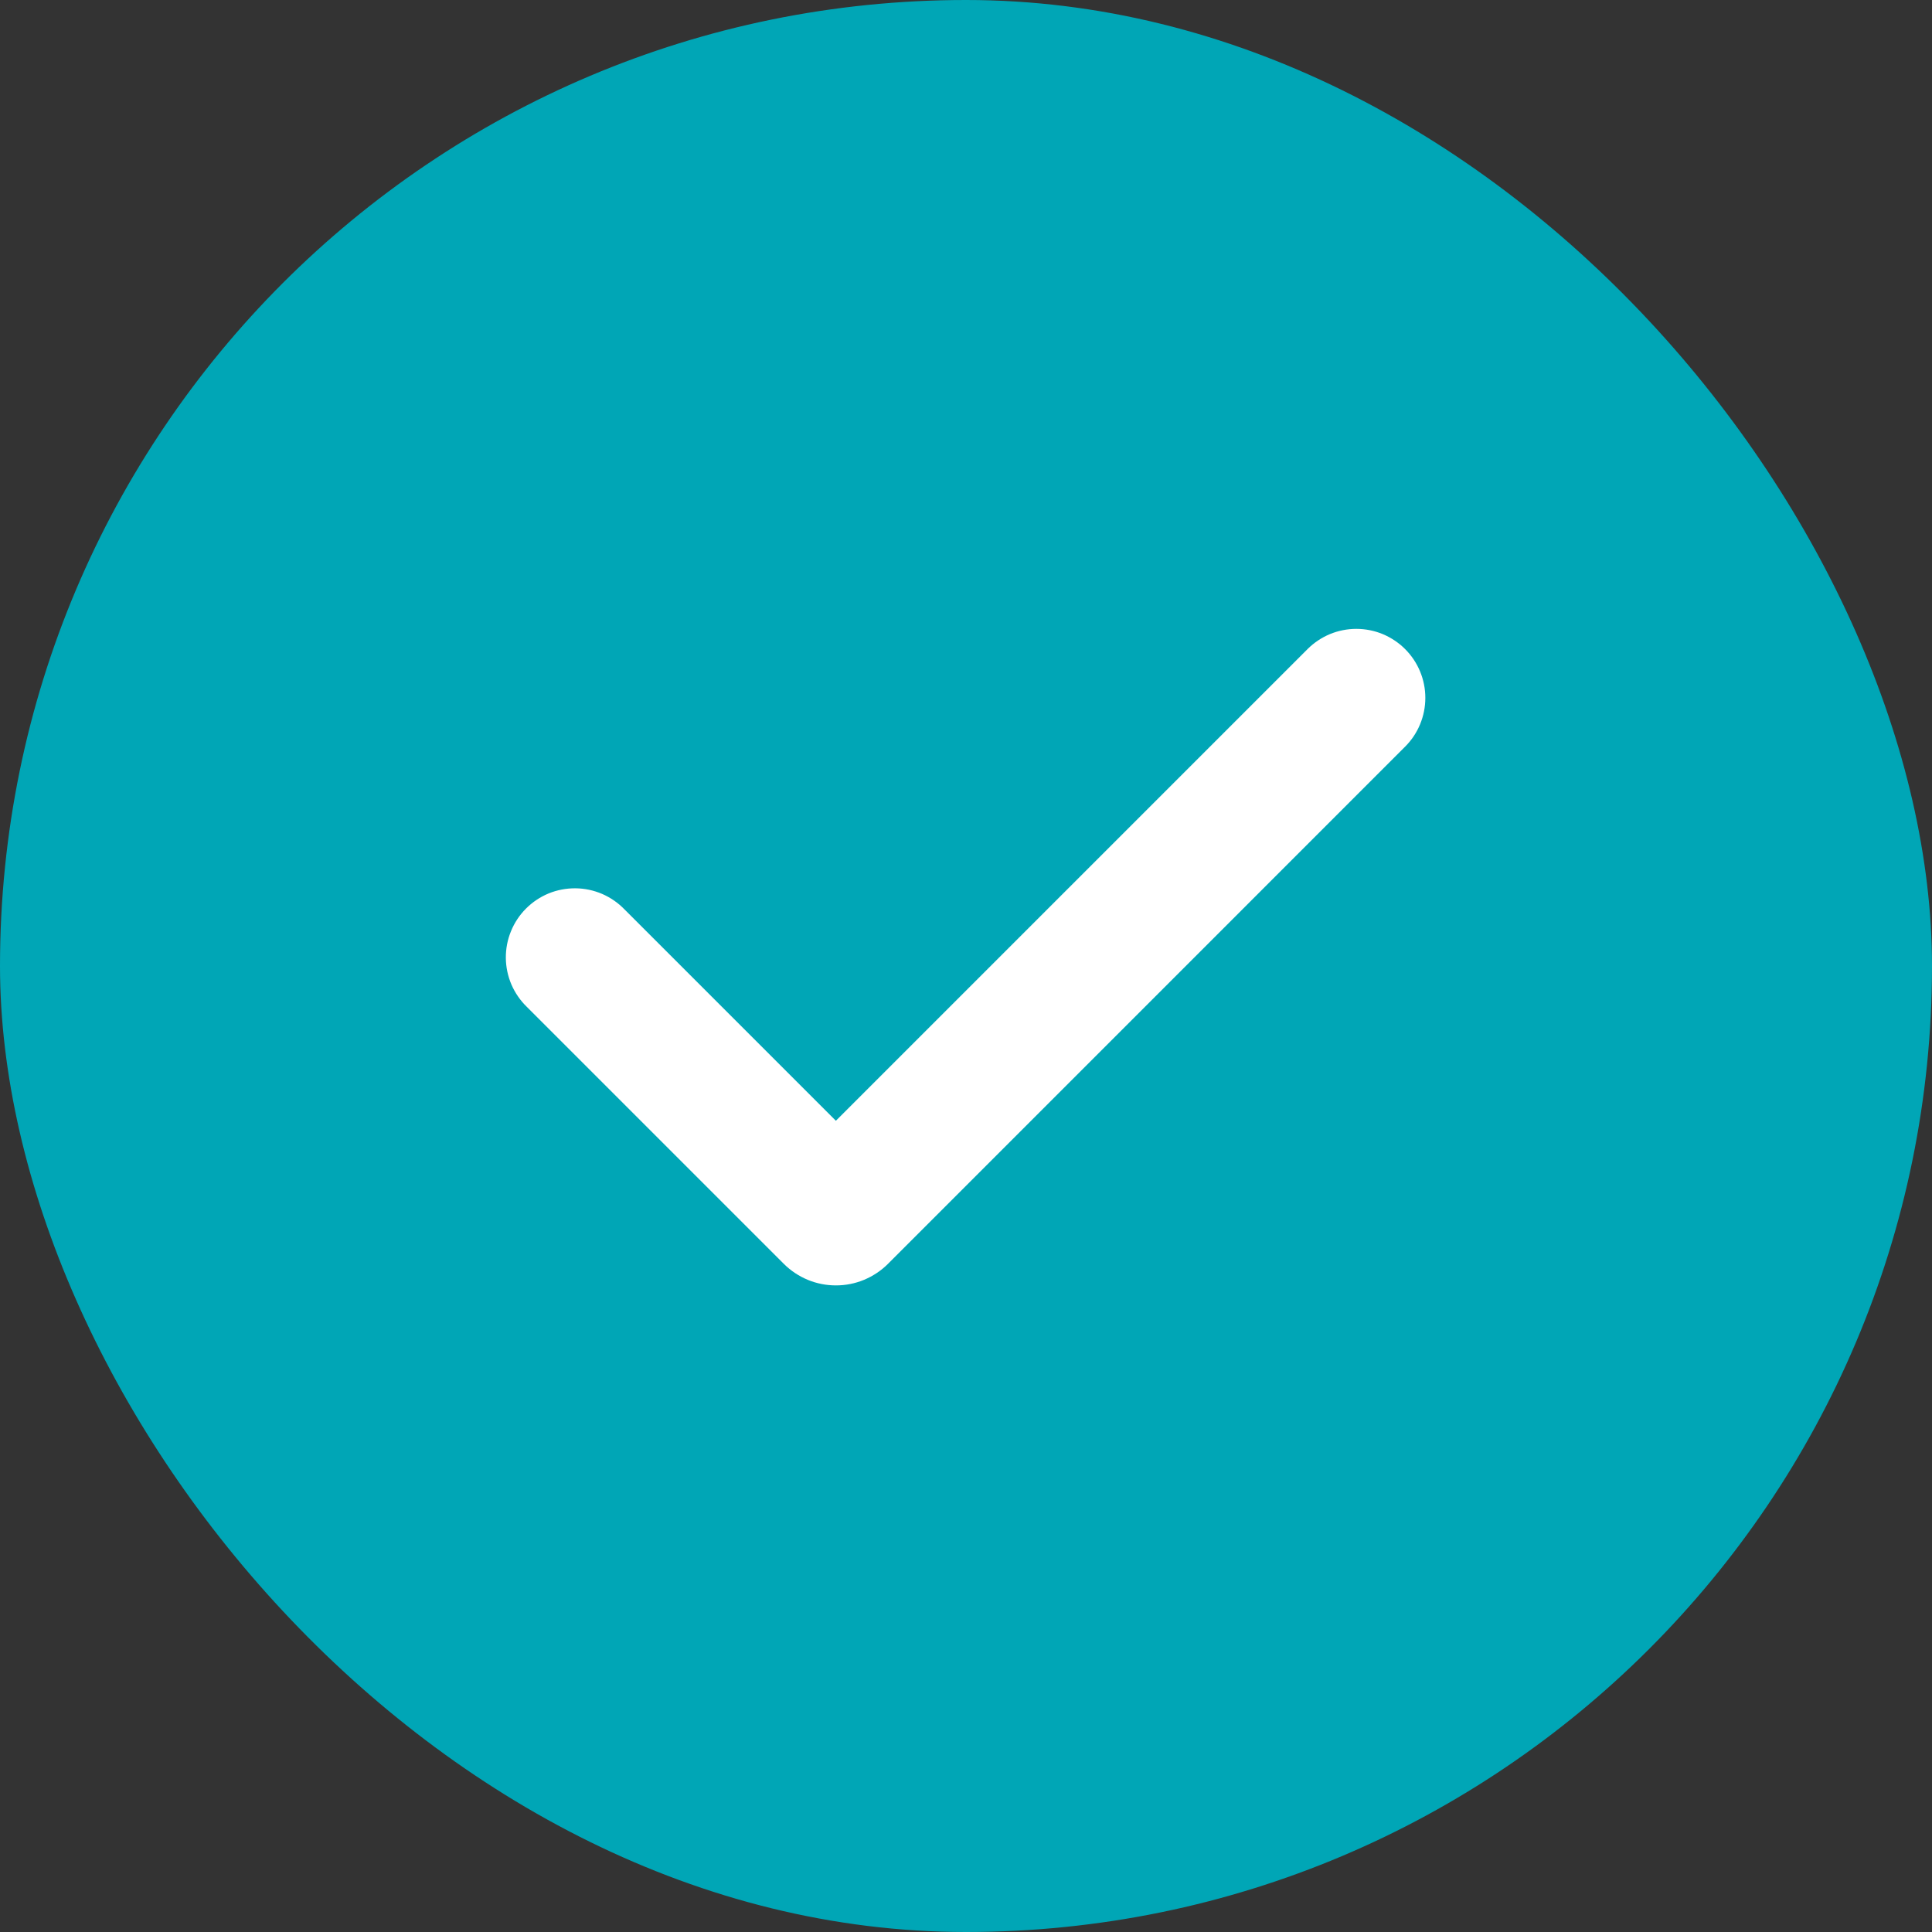 <svg width="28" height="28" viewBox="0 0 28 28" fill="none" xmlns="http://www.w3.org/2000/svg">
<rect x="0" y="0" width="28" height="28" fill="#333333" stroke="none"/>
<rect width="28" height="28" rx="14" fill="#00A6B6"/>
<path fill-rule="evenodd" clip-rule="evenodd" d="M20.364 9.407C20.552 9.595 20.657 9.849 20.657 10.114C20.657 10.379 20.552 10.634 20.364 10.821L12.869 18.317C12.77 18.416 12.652 18.494 12.523 18.548C12.393 18.602 12.255 18.629 12.115 18.629C11.975 18.629 11.836 18.602 11.706 18.548C11.577 18.494 11.459 18.416 11.36 18.317L7.636 14.593C7.541 14.501 7.465 14.391 7.412 14.269C7.36 14.147 7.332 14.015 7.331 13.883C7.33 13.75 7.355 13.618 7.406 13.495C7.456 13.372 7.53 13.261 7.624 13.167C7.718 13.073 7.829 12.999 7.952 12.948C8.075 12.898 8.207 12.873 8.34 12.874C8.473 12.875 8.604 12.903 8.726 12.955C8.848 13.008 8.958 13.084 9.05 13.179L12.114 16.243L18.95 9.407C19.043 9.314 19.153 9.241 19.274 9.19C19.395 9.14 19.526 9.114 19.657 9.114C19.788 9.114 19.919 9.14 20.04 9.19C20.161 9.241 20.271 9.314 20.364 9.407Z" fill="white"/>
</svg>
